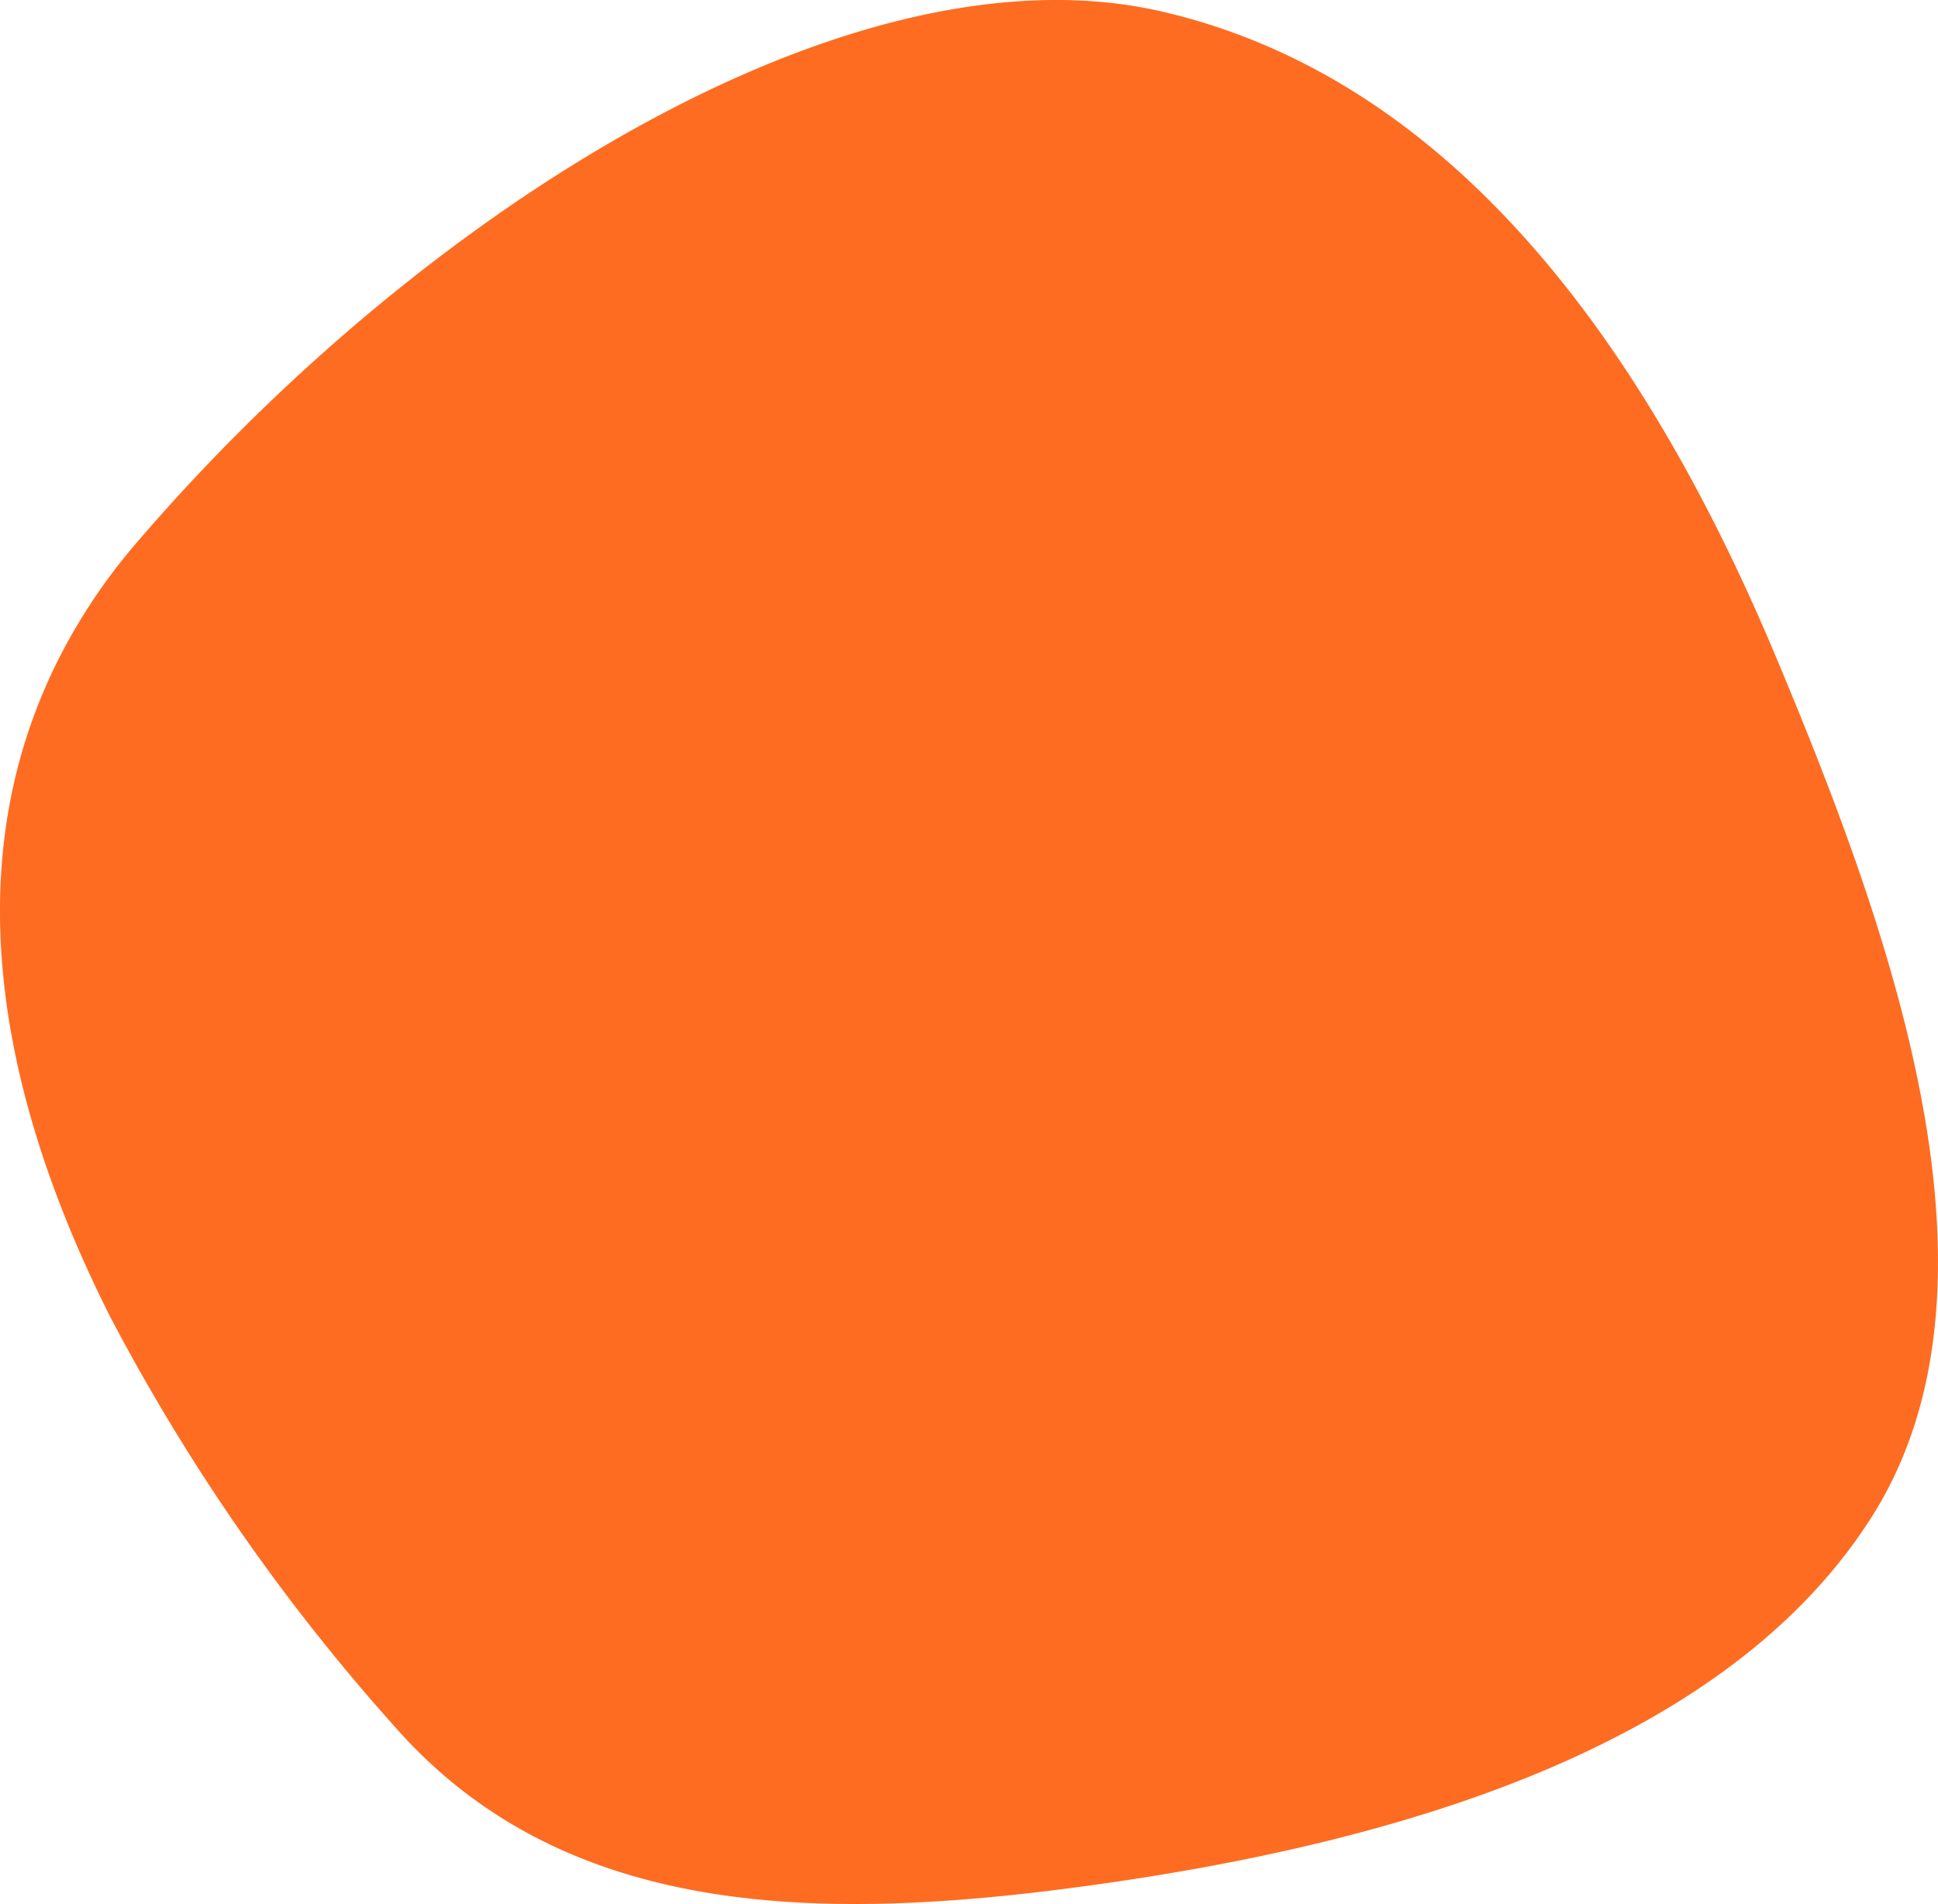 <?xml version="1.0" encoding="UTF-8"?> <svg xmlns="http://www.w3.org/2000/svg" xmlns:xlink="http://www.w3.org/1999/xlink" width="112.368" height="110.389" viewBox="0 0 112.368 110.389"><defs><clipPath id="clip-path"><rect id="Rectangle_111" data-name="Rectangle 111" width="112.368" height="110.389" fill="#fe6c21"></rect></clipPath></defs><g id="Groupe_211" data-name="Groupe 211" transform="translate(0)"><g id="Groupe_48" data-name="Groupe 48" transform="translate(0)" clip-path="url(#clip-path)"><path id="Tracé_74" data-name="Tracé 74" d="M6.367,76.3C-.572,62.511-3.379,47.154,5.954,33.976Q6.822,32.75,7.8,31.607C24.266,12.331,49.365-3.532,67.436.685s28.914,21.6,35.54,37.407,14.055,36.284,5.622,49.737S81.09,106.7,64.626,109.112,32.9,111.522,22.86,100.076A117.164,117.164,0,0,1,6.367,76.3" transform="translate(0 0)" fill="#fe6c21"></path></g></g></svg> 